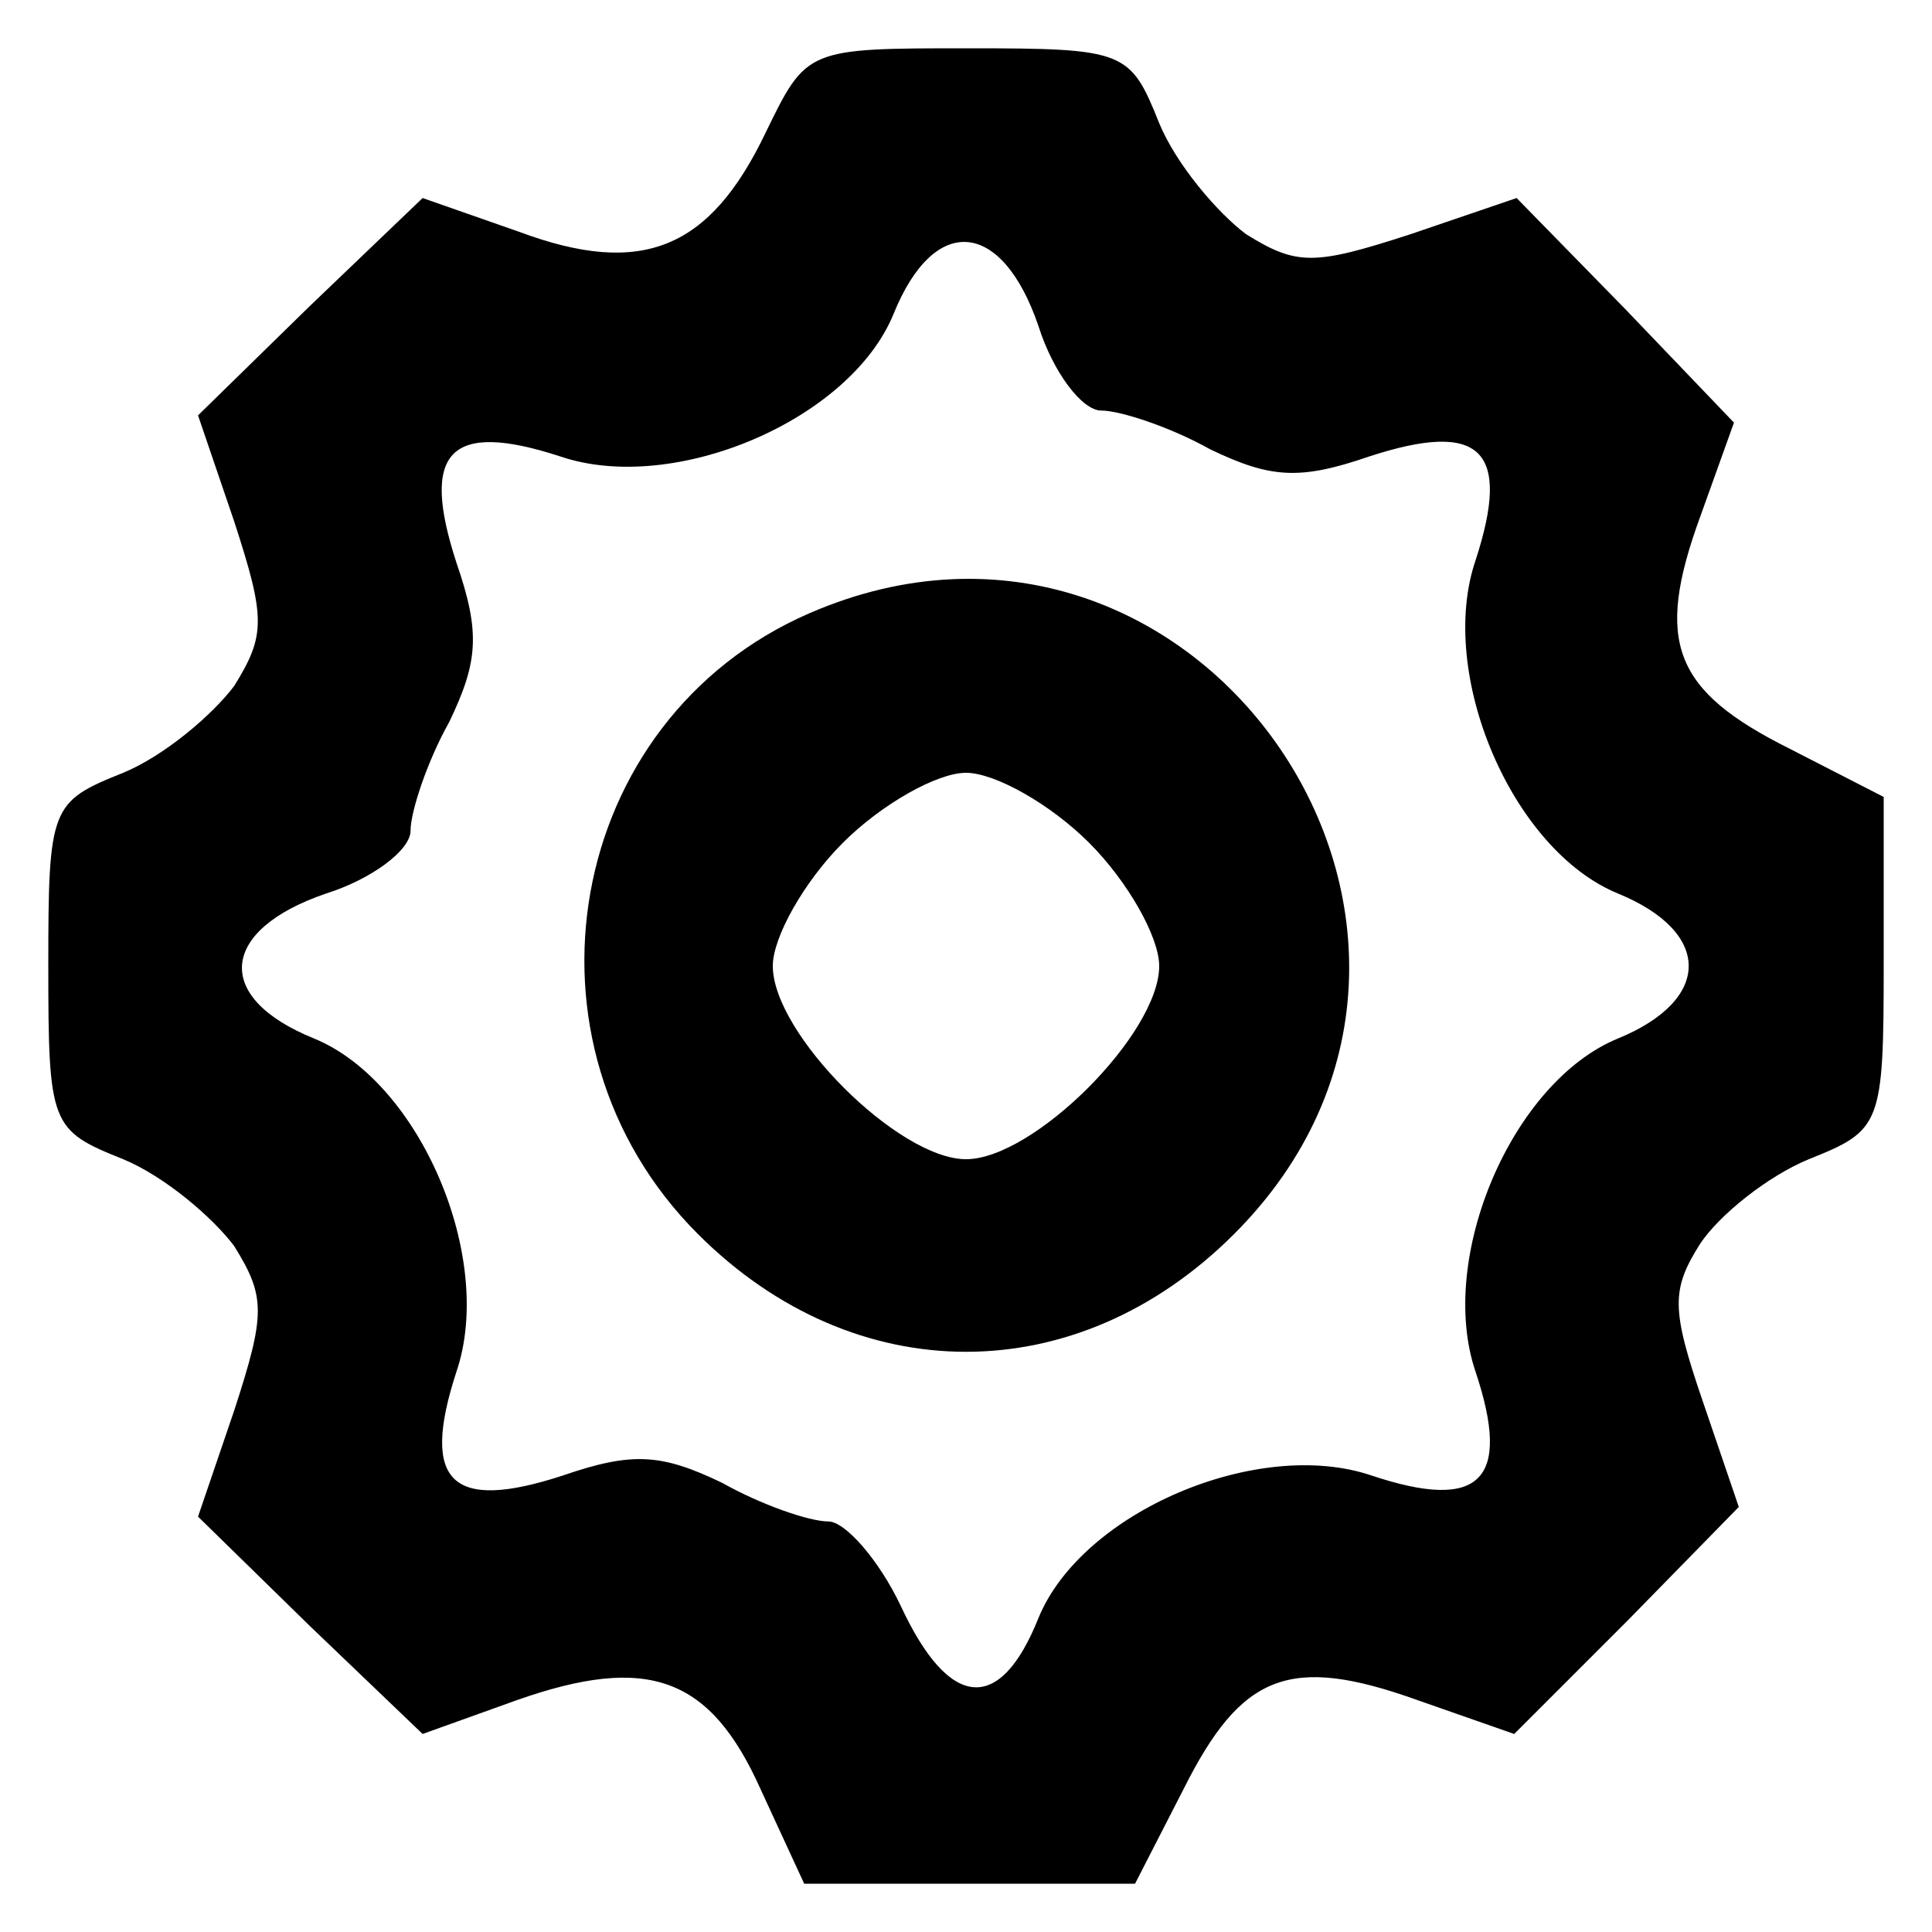 <?xml version="1.0" standalone="no"?>
<!DOCTYPE svg PUBLIC "-//W3C//DTD SVG 20010904//EN"
 "http://www.w3.org/TR/2001/REC-SVG-20010904/DTD/svg10.dtd">
<svg version="1.0" xmlns="http://www.w3.org/2000/svg"
 width="80pt" height="80pt" viewBox="0 0 80 80"
 preserveAspectRatio="xMidYMid meet">
<g transform="translate(0,80) scale(0.1,-0.1)"
fill="#000000" stroke="none">
<path d="M317 745 c-23 -48 -51 -60 -102 -41 l-40 14 -47 -45 -46 -45 15 -44
c13 -40 13 -47 0 -68 -9 -12 -29 -29 -46 -36 -30 -12 -31 -14 -31 -80 0 -66 1
-68 31 -80 17 -7 37 -24 46 -36 13 -21 13 -28 0 -68 l-15 -44 46 -45 47 -45
39 14 c54 19 80 10 101 -37 l18 -39 68 0 69 0 20 39 c24 48 44 56 97 37 l40
-14 47 47 46 47 -15 44 c-13 38 -13 46 -1 65 8 12 28 28 45 35 30 12 31 14 31
81 l0 69 -39 20 c-48 24 -56 44 -37 96 l14 39 -45 47 -45 46 -44 -15 c-40 -13
-47 -13 -68 0 -12 9 -29 29 -36 46 -12 30 -14 31 -79 31 -67 0 -67 0 -84 -35z
m113 -80 c6 -19 18 -35 26 -35 8 0 29 -7 45 -16 25 -12 37 -13 66 -3 46 15 59
3 44 -43 -16 -47 15 -120 59 -138 39 -16 39 -44 0 -60 -44 -18 -75 -91 -59
-138 15 -45 2 -58 -43 -43 -47 16 -120 -15 -138 -59 -16 -40 -37 -38 -57 5 -9
19 -23 35 -30 35 -8 0 -28 7 -44 16 -25 12 -37 13 -66 3 -46 -15 -59 -3 -44
43 16 47 -15 120 -59 138 -42 17 -39 45 5 60 19 6 35 18 35 26 0 8 7 29 16 45
12 25 13 37 3 66 -15 46 -3 59 43 44 47 -16 120 15 138 59 17 42 45 39 60 -5z"/>
<path d="M335 546 c-101 -44 -125 -178 -46 -257 65 -65 157 -65 222 0 124 124
-15 327 -176 257z m116 -95 c16 -16 29 -39 29 -51 0 -28 -52 -80 -80 -80 -28
0 -80 52 -80 80 0 12 13 35 29 51 16 16 39 29 51 29 12 0 35 -13 51 -29z"/>
</g>
</svg>
